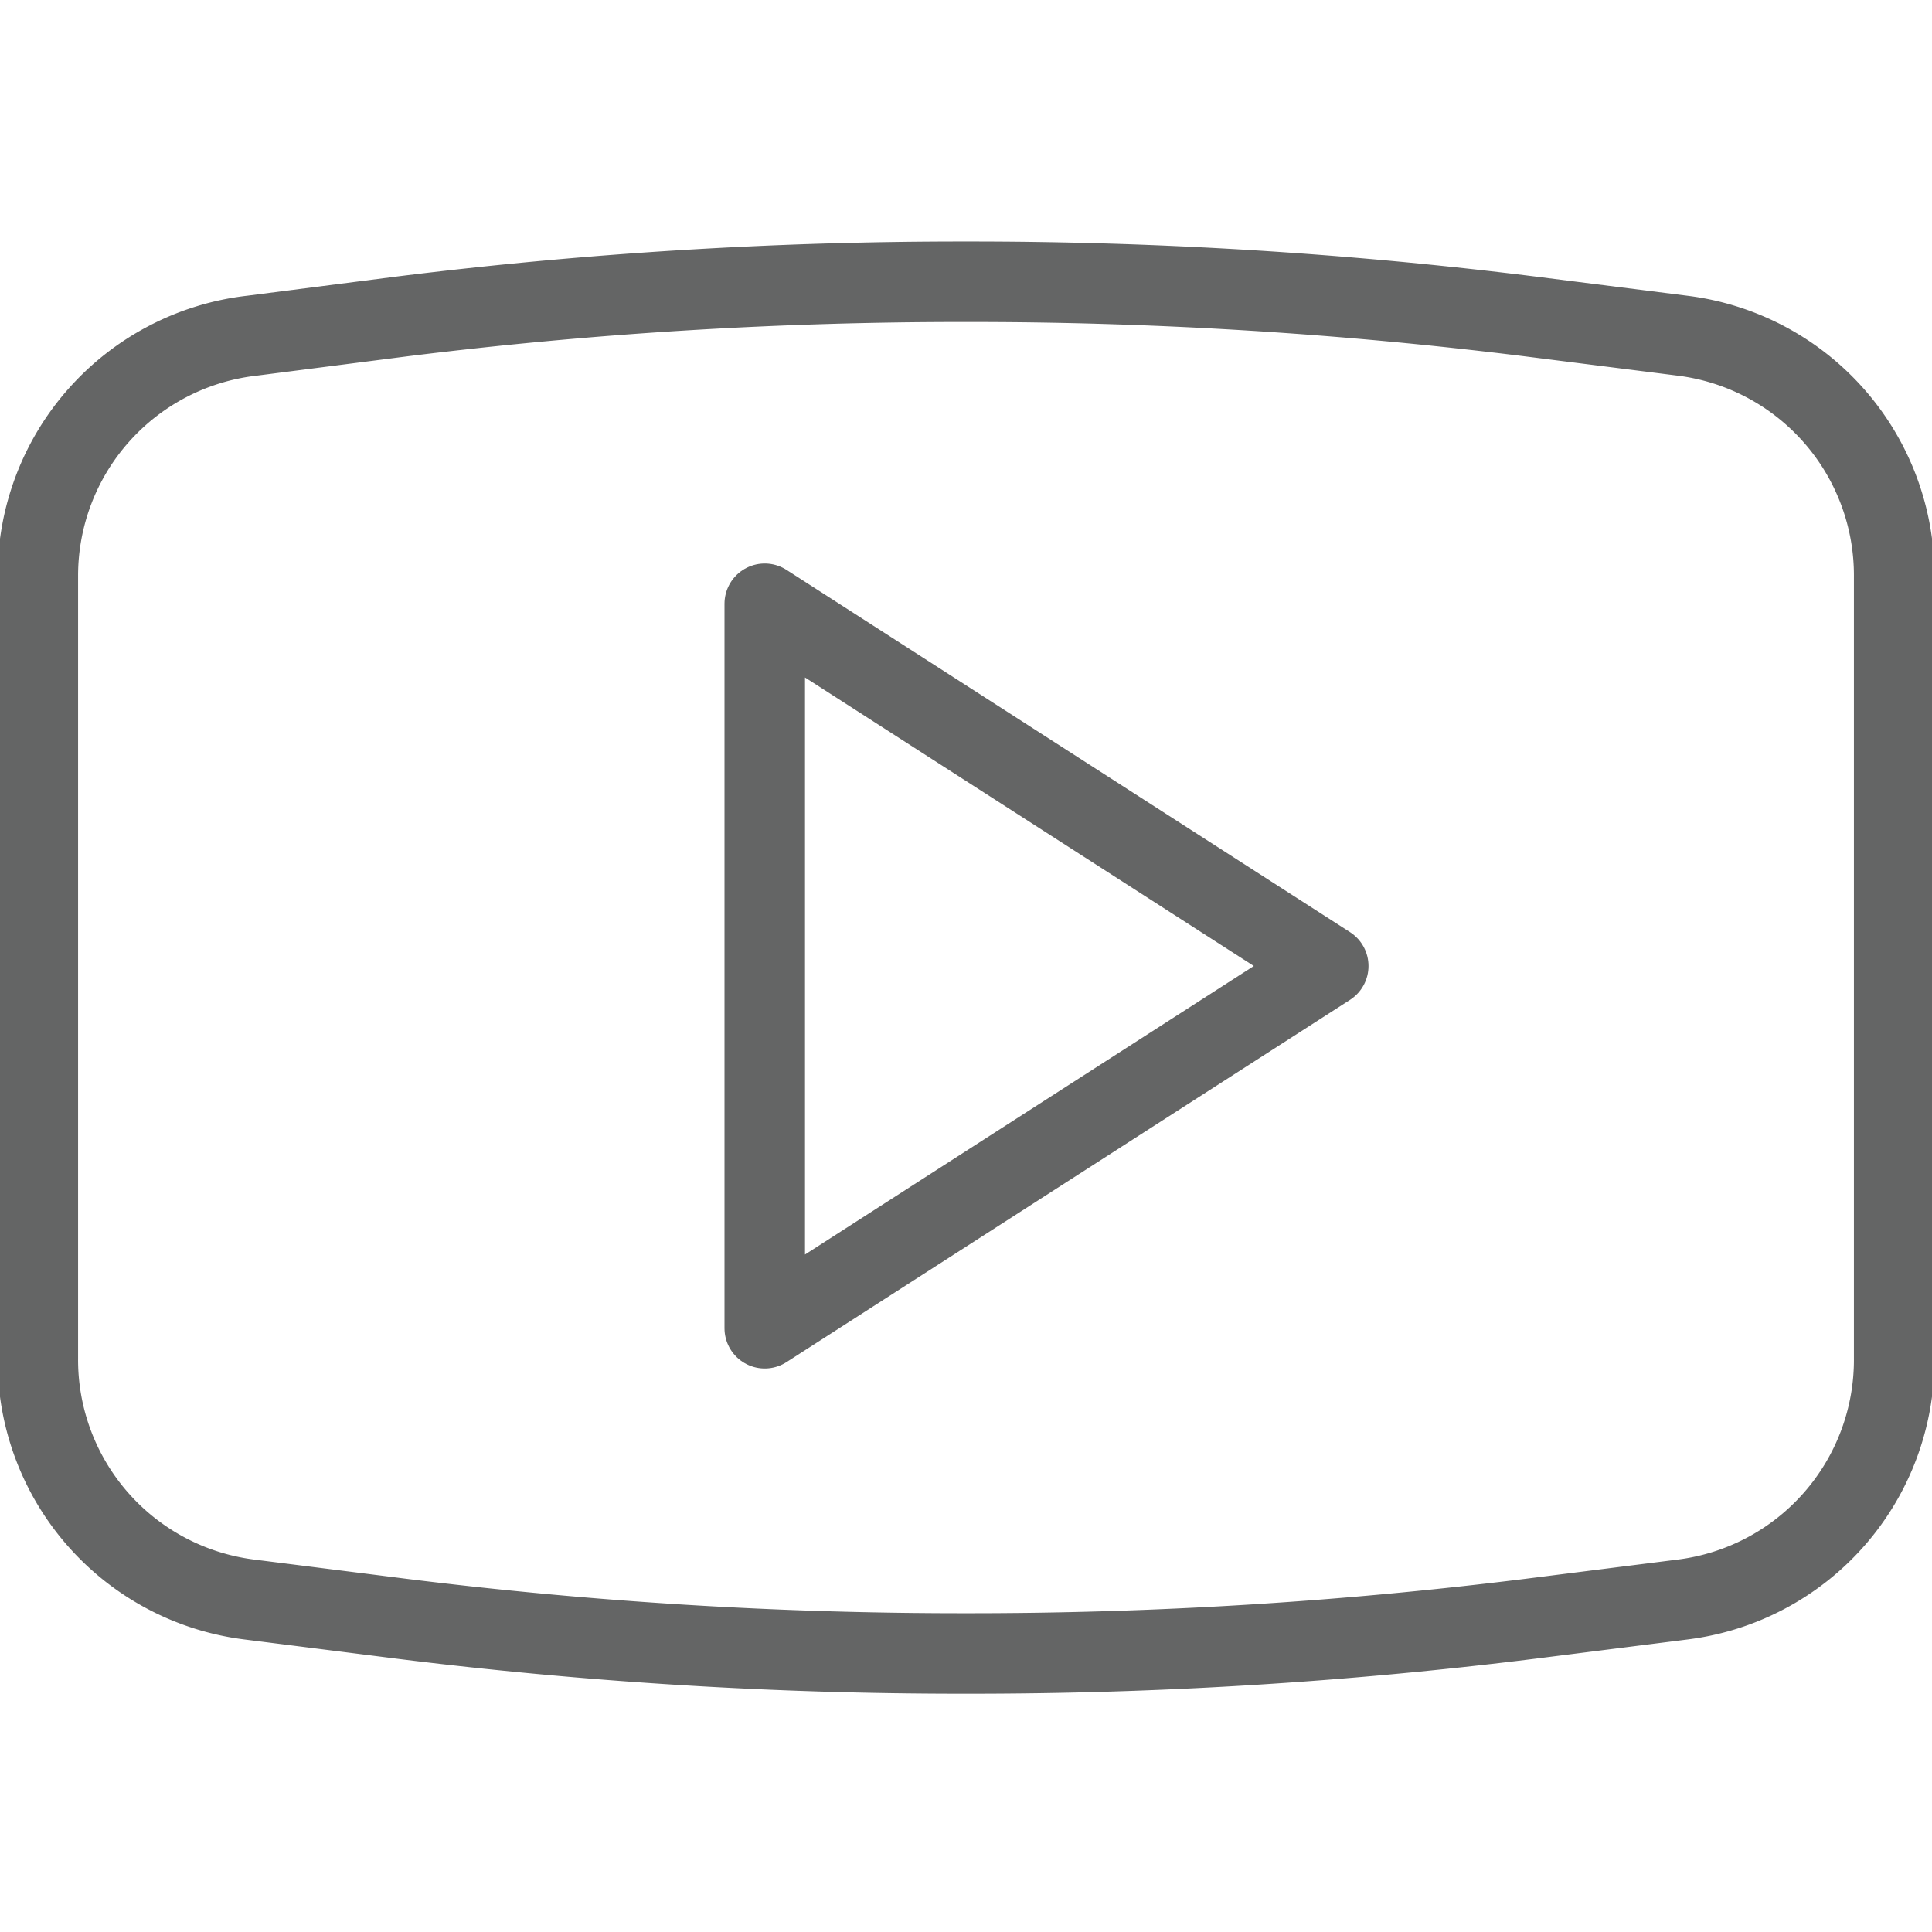 <?xml version="1.0" ?><svg viewBox="0 0 24 24" xmlns="http://www.w3.org/2000/svg"><title/><g data-name="Youtube 1" id="Youtube_1"><g data-name="&lt;Group&gt;" id="_Group_"><g data-name="&lt;Group&gt;" id="_Group_2"><polygon data-name="&lt;Path&gt;" id="_Path_" points="9.5 7.5 9.5 16.5 16.5 12 9.5 7.5" style="fill:none;stroke:#646565;stroke-linecap:round;stroke-linejoin:round"/></g><path d="M3.13,4.17,5,3.93a56.22,56.22,0,0,1,7-.43h0a56.22,56.22,0,0,1,7,.43l1.9.24a3,3,0,0,1,2.63,3v9.7a3,3,0,0,1-2.63,3l-1.9.24a56.22,56.22,0,0,1-7,.43h0a56.22,56.22,0,0,1-7-.43l-1.9-.24a3,3,0,0,1-2.63-3V7.15A3,3,0,0,1,3.13,4.17Z" data-name="&lt;Path&gt;" id="_Path_2" style="fill:none;stroke:#646565;stroke-linecap:round;stroke-linejoin:round"/></g></g></svg>